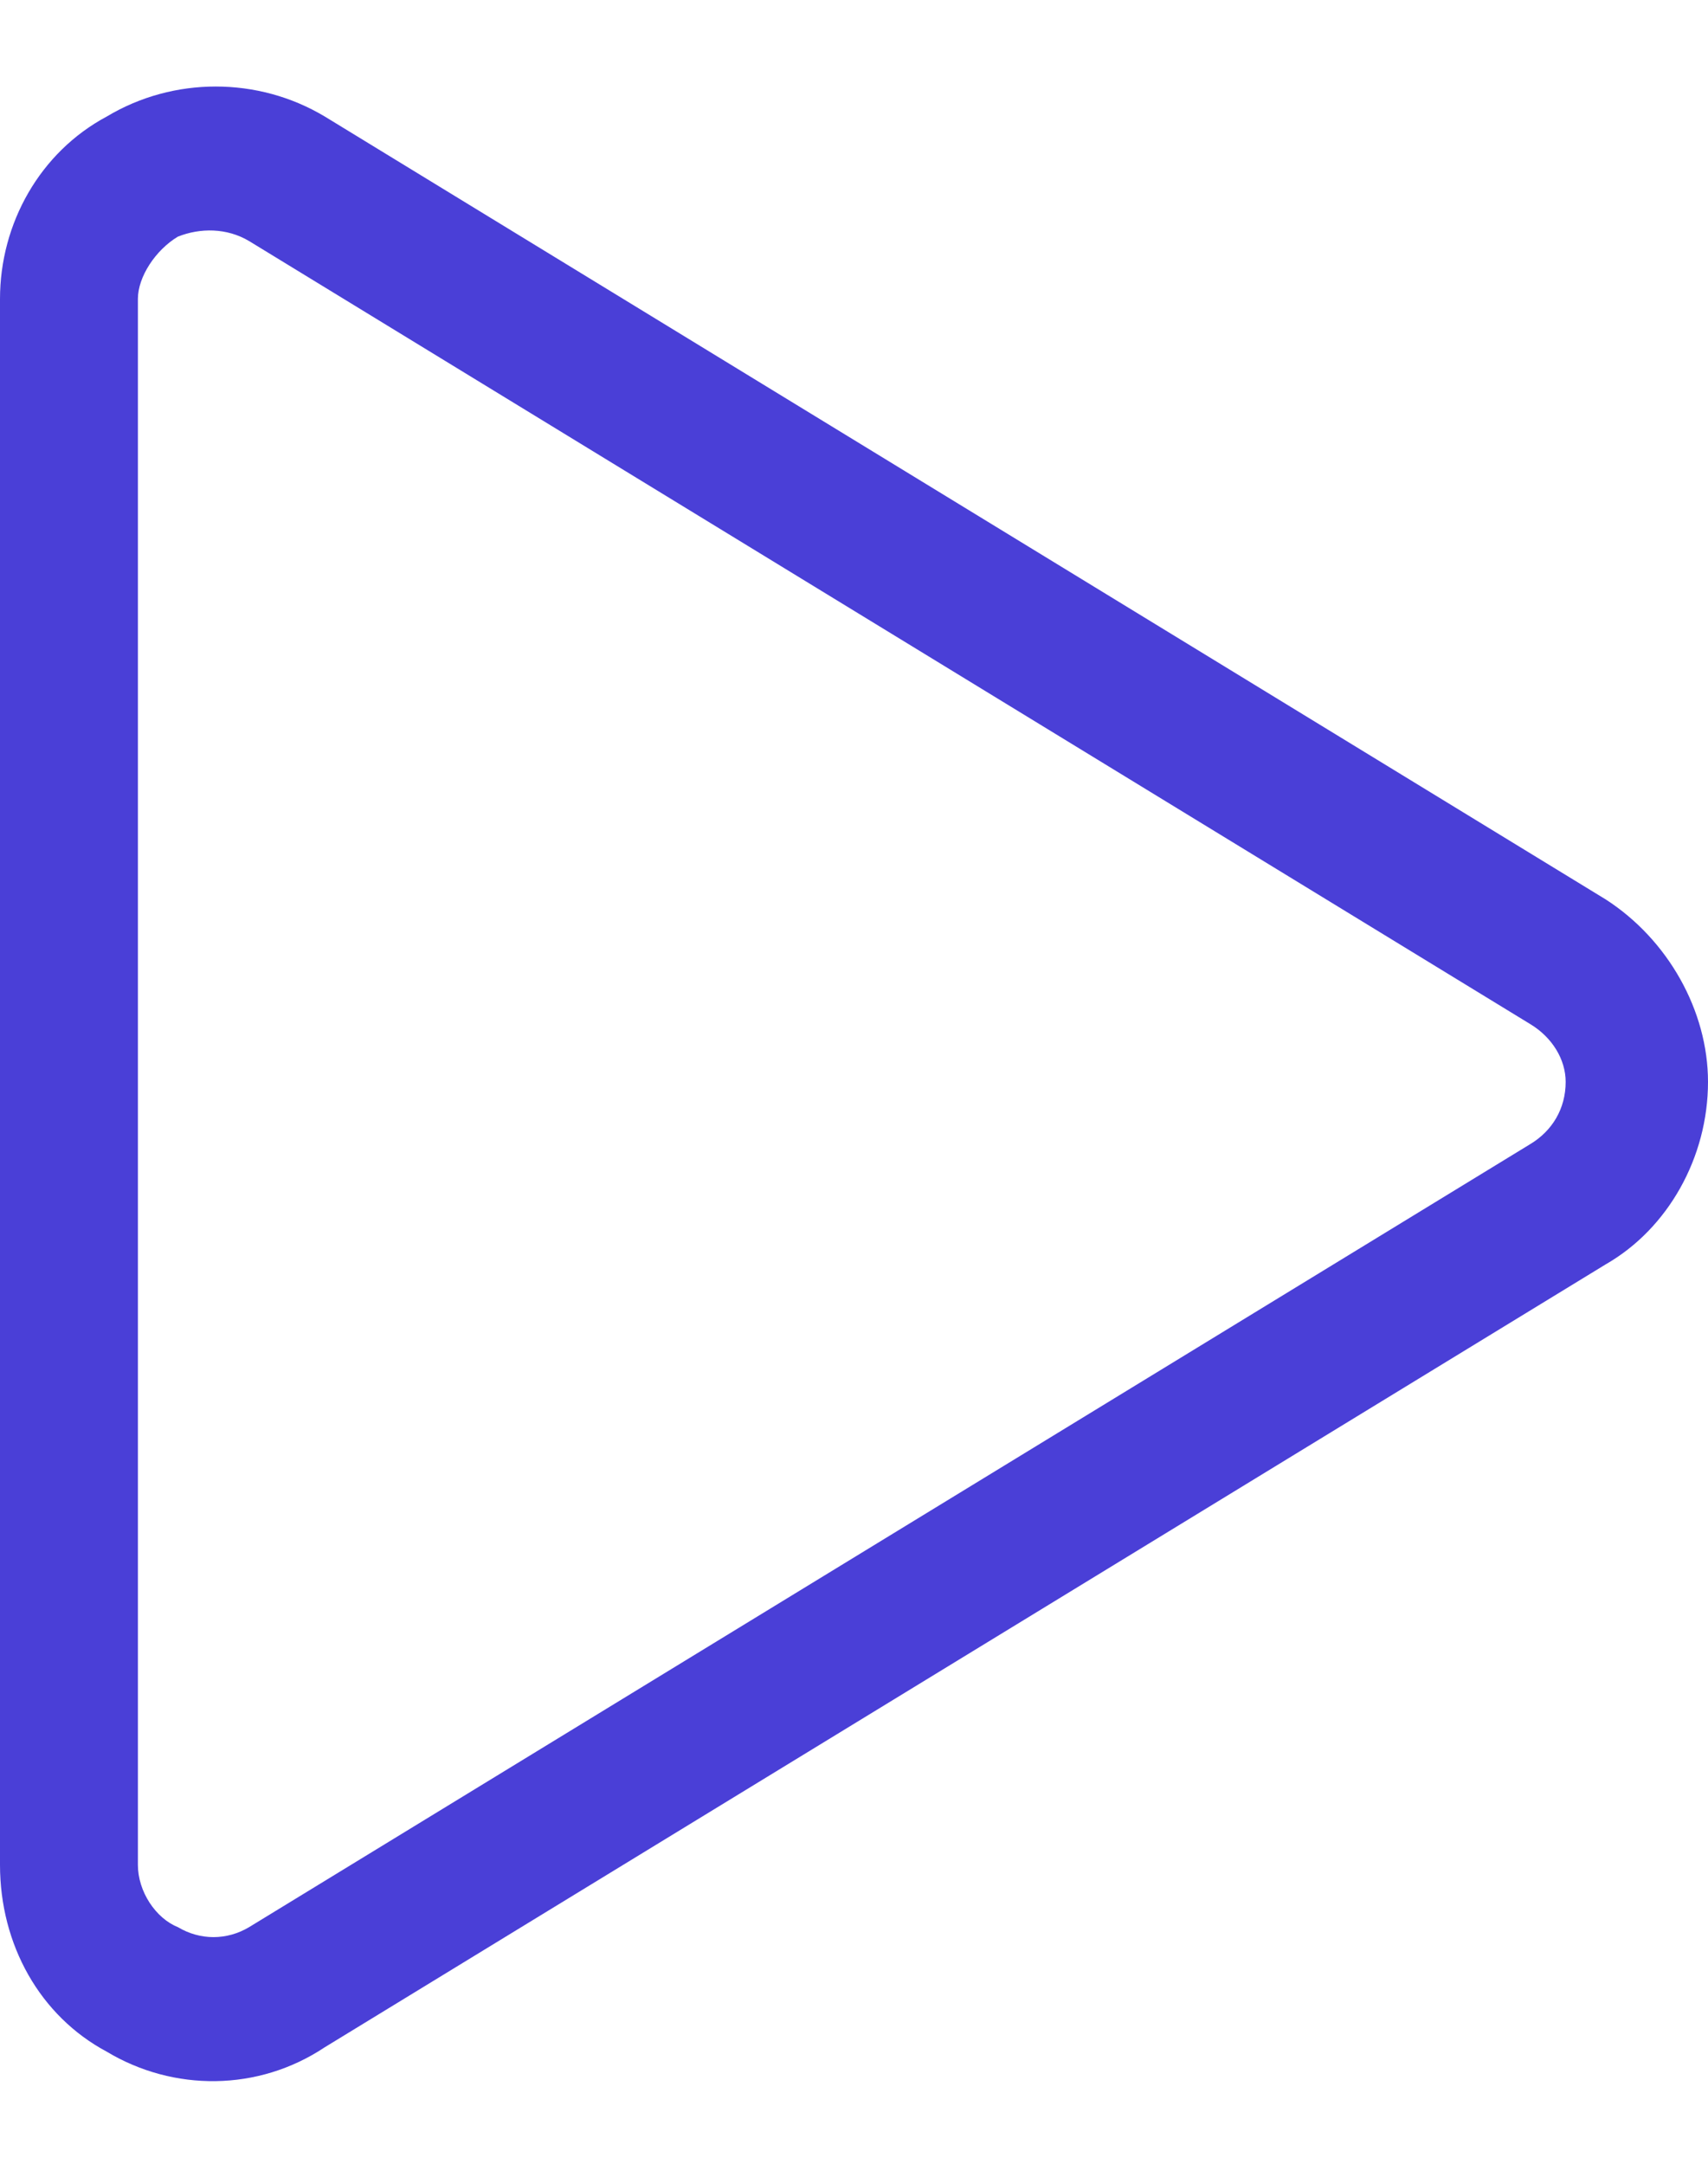 <svg width="15" height="19" viewBox="0 0 15 19" fill="none" xmlns="http://www.w3.org/2000/svg">
<path d="M2.188 2.117C1.992 2 1.758 2 1.562 2.078C1.367 2.195 1.211 2.43 1.211 2.625V16.375C1.211 16.609 1.367 16.844 1.562 16.922C1.758 17.039 1.992 17.039 2.188 16.922L13.438 10.047C13.633 9.93 13.75 9.734 13.75 9.5C13.75 9.305 13.633 9.109 13.438 8.992L2.188 2.117ZM0.938 1.023C1.523 0.672 2.266 0.672 2.852 1.023L14.102 7.898C14.648 8.25 15 8.875 15 9.5C15 10.164 14.648 10.789 14.102 11.102L2.852 17.977C2.266 18.367 1.523 18.367 0.938 18.016C0.352 17.703 0 17.078 0 16.375V2.625C0 1.961 0.352 1.336 0.938 1.023Z" fill="#4A3FD7"/>
</svg>
